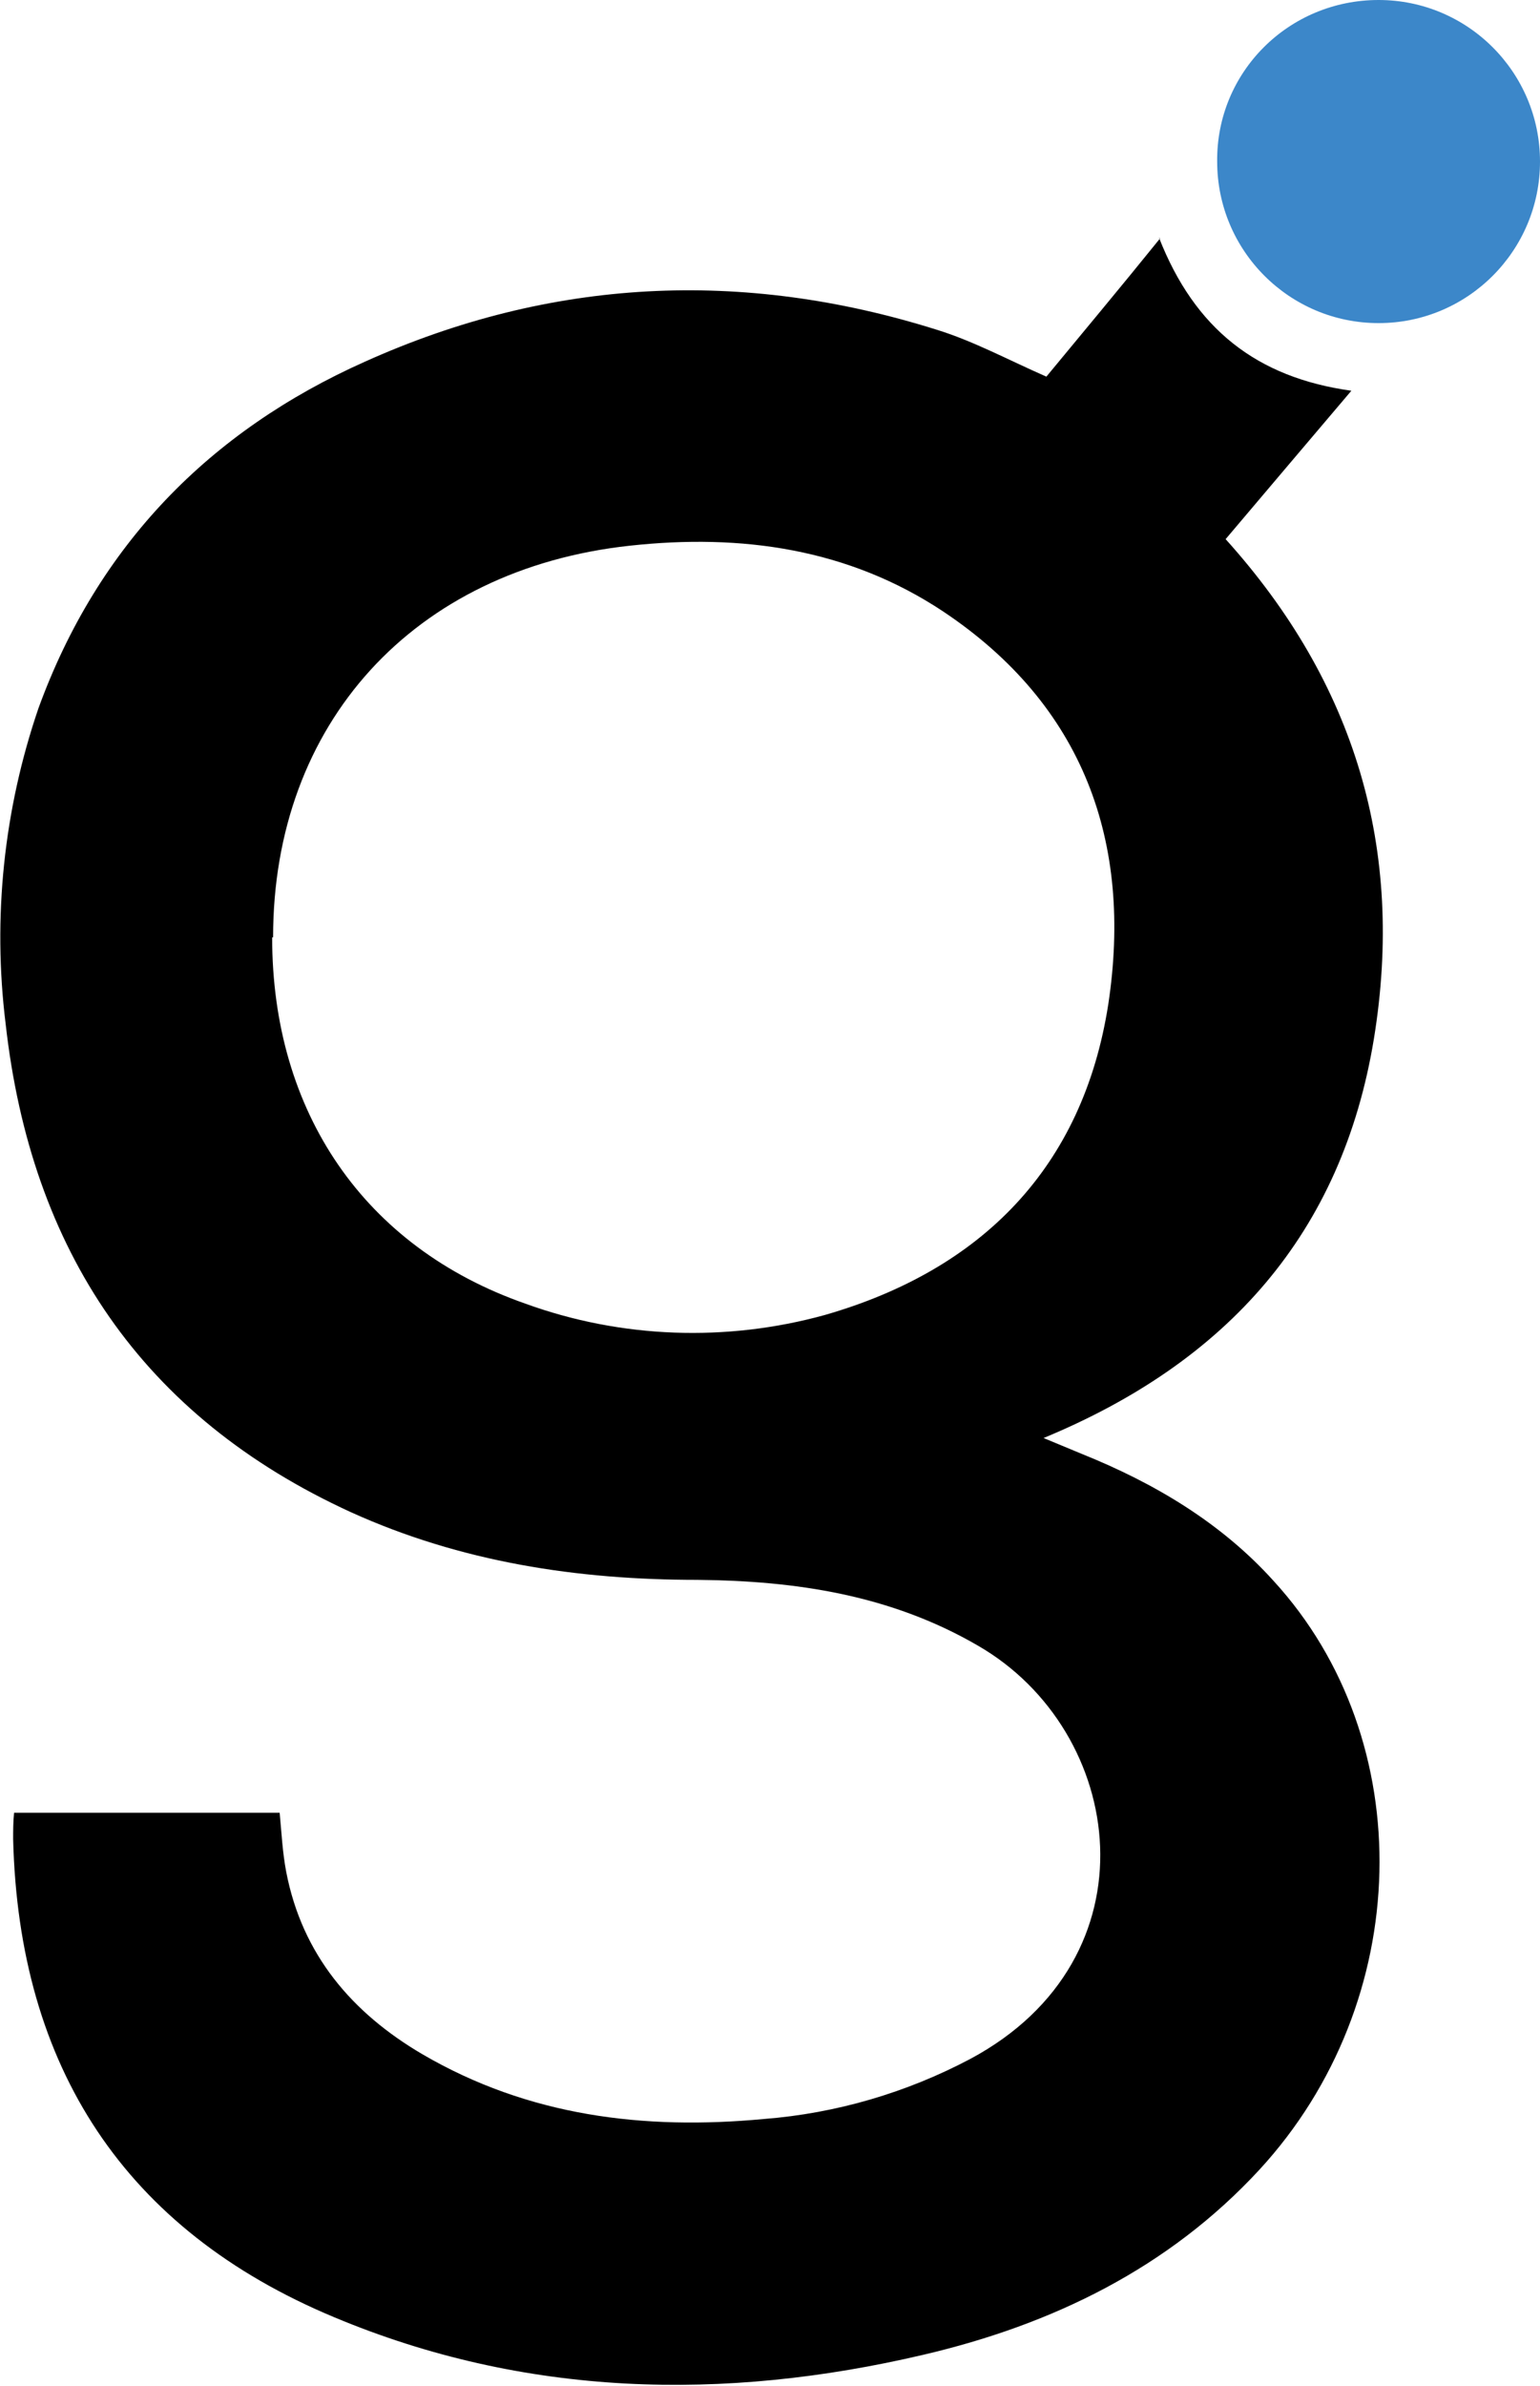<?xml version="1.0" encoding="UTF-8"?>
<svg id="Group_531" data-name="Group 531" xmlns="http://www.w3.org/2000/svg" width="164.1" height="254" version="1.1" viewBox="0 0 164.1 254">
  <g id="Group_523" data-name="Group 523">
    <path id="Path_813" data-name="Path 813" d="M123.5,25.3c3.8,9.7,10.4,14.9,20.5,16.3-4.6,5.4-8.9,10.5-13.4,15.8,13.8,15.3,19.1,33,15.8,53.2-3.4,20.7-15.6,34.4-35.2,42.5,1.7.7,2.9,1.2,4.1,1.7,7.7,3.1,14.8,7.3,20.4,13.5,15.6,17,15,44.8-1.5,62.7-9.7,10.5-22.1,16.5-35.8,19.7-21.3,5-42.5,4.5-62.8-4C13.3,237.4,2,220.1,1.4,195.8c0-.9,0-1.8.1-2.8h28.3c.2,2.1.3,4.2.7,6.3,1.7,8.8,7,15,14.5,19.4,11.3,6.6,23.6,8.1,36.4,6.9,7.7-.6,15.2-2.8,22-6.4,20-10.7,16.6-34.9.8-44-9.3-5.4-19.4-6.9-29.9-7-12.8,0-25.2-1.9-36.9-7.2C15.1,150.8,3.3,133.1.6,109c-1.4-11.3-.2-22.8,3.5-33.6,6.3-17.3,18.2-29.5,34.8-36.9,19.8-8.9,40.2-9.9,60.9-3.4,3.9,1.2,7.6,3.2,11.7,5,3.8-4.6,7.9-9.5,12.1-14.7M29,99.8c0,18.6,9.8,33,27,39,10.2,3.7,21.4,4.1,31.9,1.2,16.7-4.8,27.5-15.7,30.2-33.1,2.6-17.2-2.6-31.8-17.6-41.8-10.1-6.7-21.5-8.3-33.4-7-23,2.5-38,18.9-38,41.7" fill="#000" stroke-width="0"/>
    <path id="Path_814" data-name="Path 814" d="M164.1,17.2c0,9.5-7.7,17.2-17.2,17.2-9.5,0-17.2-7.7-17.2-17.2C129.6,7.7,137.3,0,146.9,0c0,0,0,0,0,0,9.5,0,17.2,7.7,17.2,17.2" fill="#3c87c9" stroke-width="0"/>
  </g>
</svg>